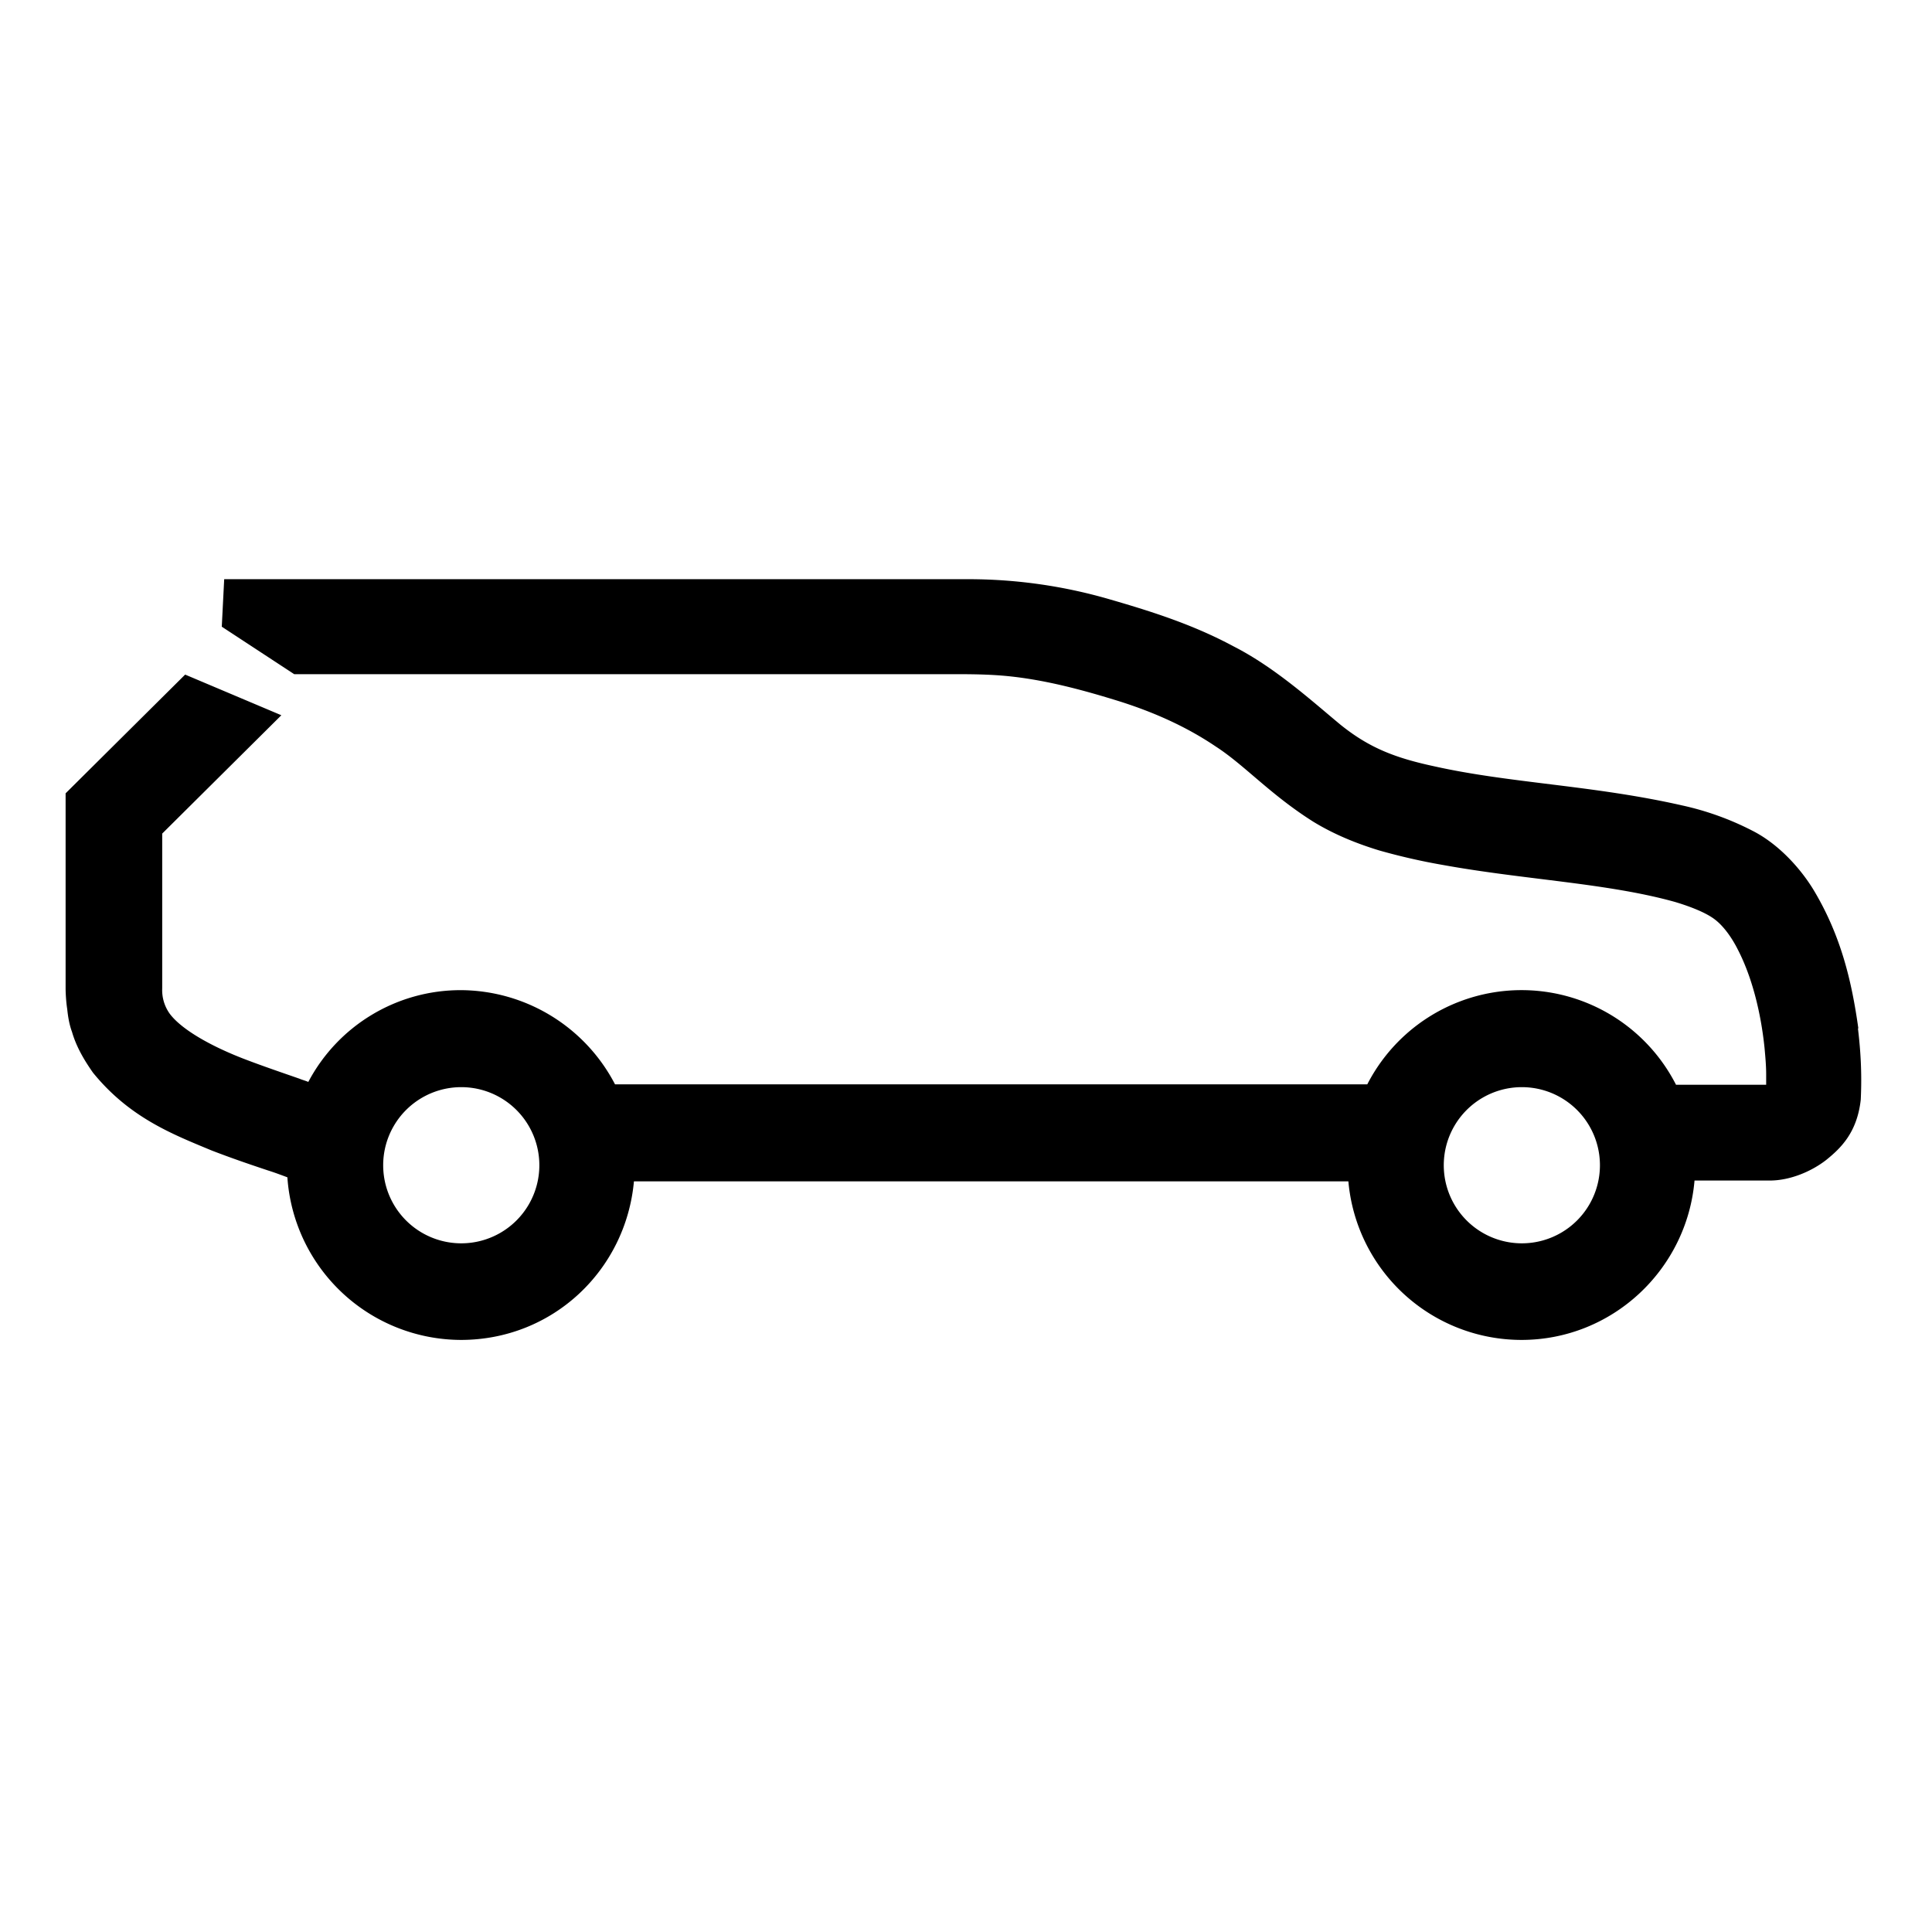 <svg xmlns="http://www.w3.org/2000/svg" viewBox="0 0 24 24" class="GroupFilter__option_picto_button_svg"><path d="M23.085 12.775c-.08-.57-.21-1.14-.55-1.71-.165-.275-.44-.58-.765-.745a3.57 3.57 0 0 0-.875-.315c-1.1-.25-2.135-.275-3.075-.485-.49-.105-.81-.23-1.165-.515-.345-.285-.81-.71-1.33-.975-.52-.28-1.055-.445-1.575-.595a6.285 6.285 0 0 0-1.68-.24H2.785l-.03.59.9.59h8.25c.23 0 .45.005.67.03.44.05.875.165 1.34.31.44.14.835.32 1.19.56.355.23.675.595 1.205.93.26.16.545.275.825.36.265.075.53.135.79.18 1.02.185 2.045.225 2.885.46.2.06.385.135.49.215.1.075.205.21.29.38.175.34.285.78.33 1.22.01.11.02.22.02.325v.13h-1.12a2.154 2.154 0 0 0-3.835-.005H7.64a2.17 2.17 0 0 0-1.915-1.17 2.14 2.14 0 0 0-1.895 1.14c-.035-.015-.075-.025-.11-.04-.23-.08-.45-.155-.66-.235-.41-.155-.795-.365-.95-.57a.503.503 0 0 1-.095-.315v-1.925l1.48-1.47L2.3 8.38.815 9.855v2.425c0 .045.005.16.02.255.01.095.025.19.06.285.055.19.155.355.26.505.455.56.99.765 1.47.965.245.095.48.175.705.25.08.025.16.055.24.085a2.168 2.168 0 0 0 2.155 2.02c1.145 0 2.05-.87 2.15-1.97h8.875a2.16 2.16 0 0 0 2.15 1.97c1.13 0 2.055-.875 2.15-1.98h.935c.255 0 .52-.115.7-.255.18-.145.385-.34.43-.75.015-.32 0-.595-.035-.885h.005zM5.73 15.445a.97.97 0 0 1 0-1.94.97.97 0 0 1 0 1.94zm13.175 0a.97.97 0 0 1 0-1.94.97.97 0 0 1 0 1.94zm3.34-1.84h.04-.04z"></path></svg>